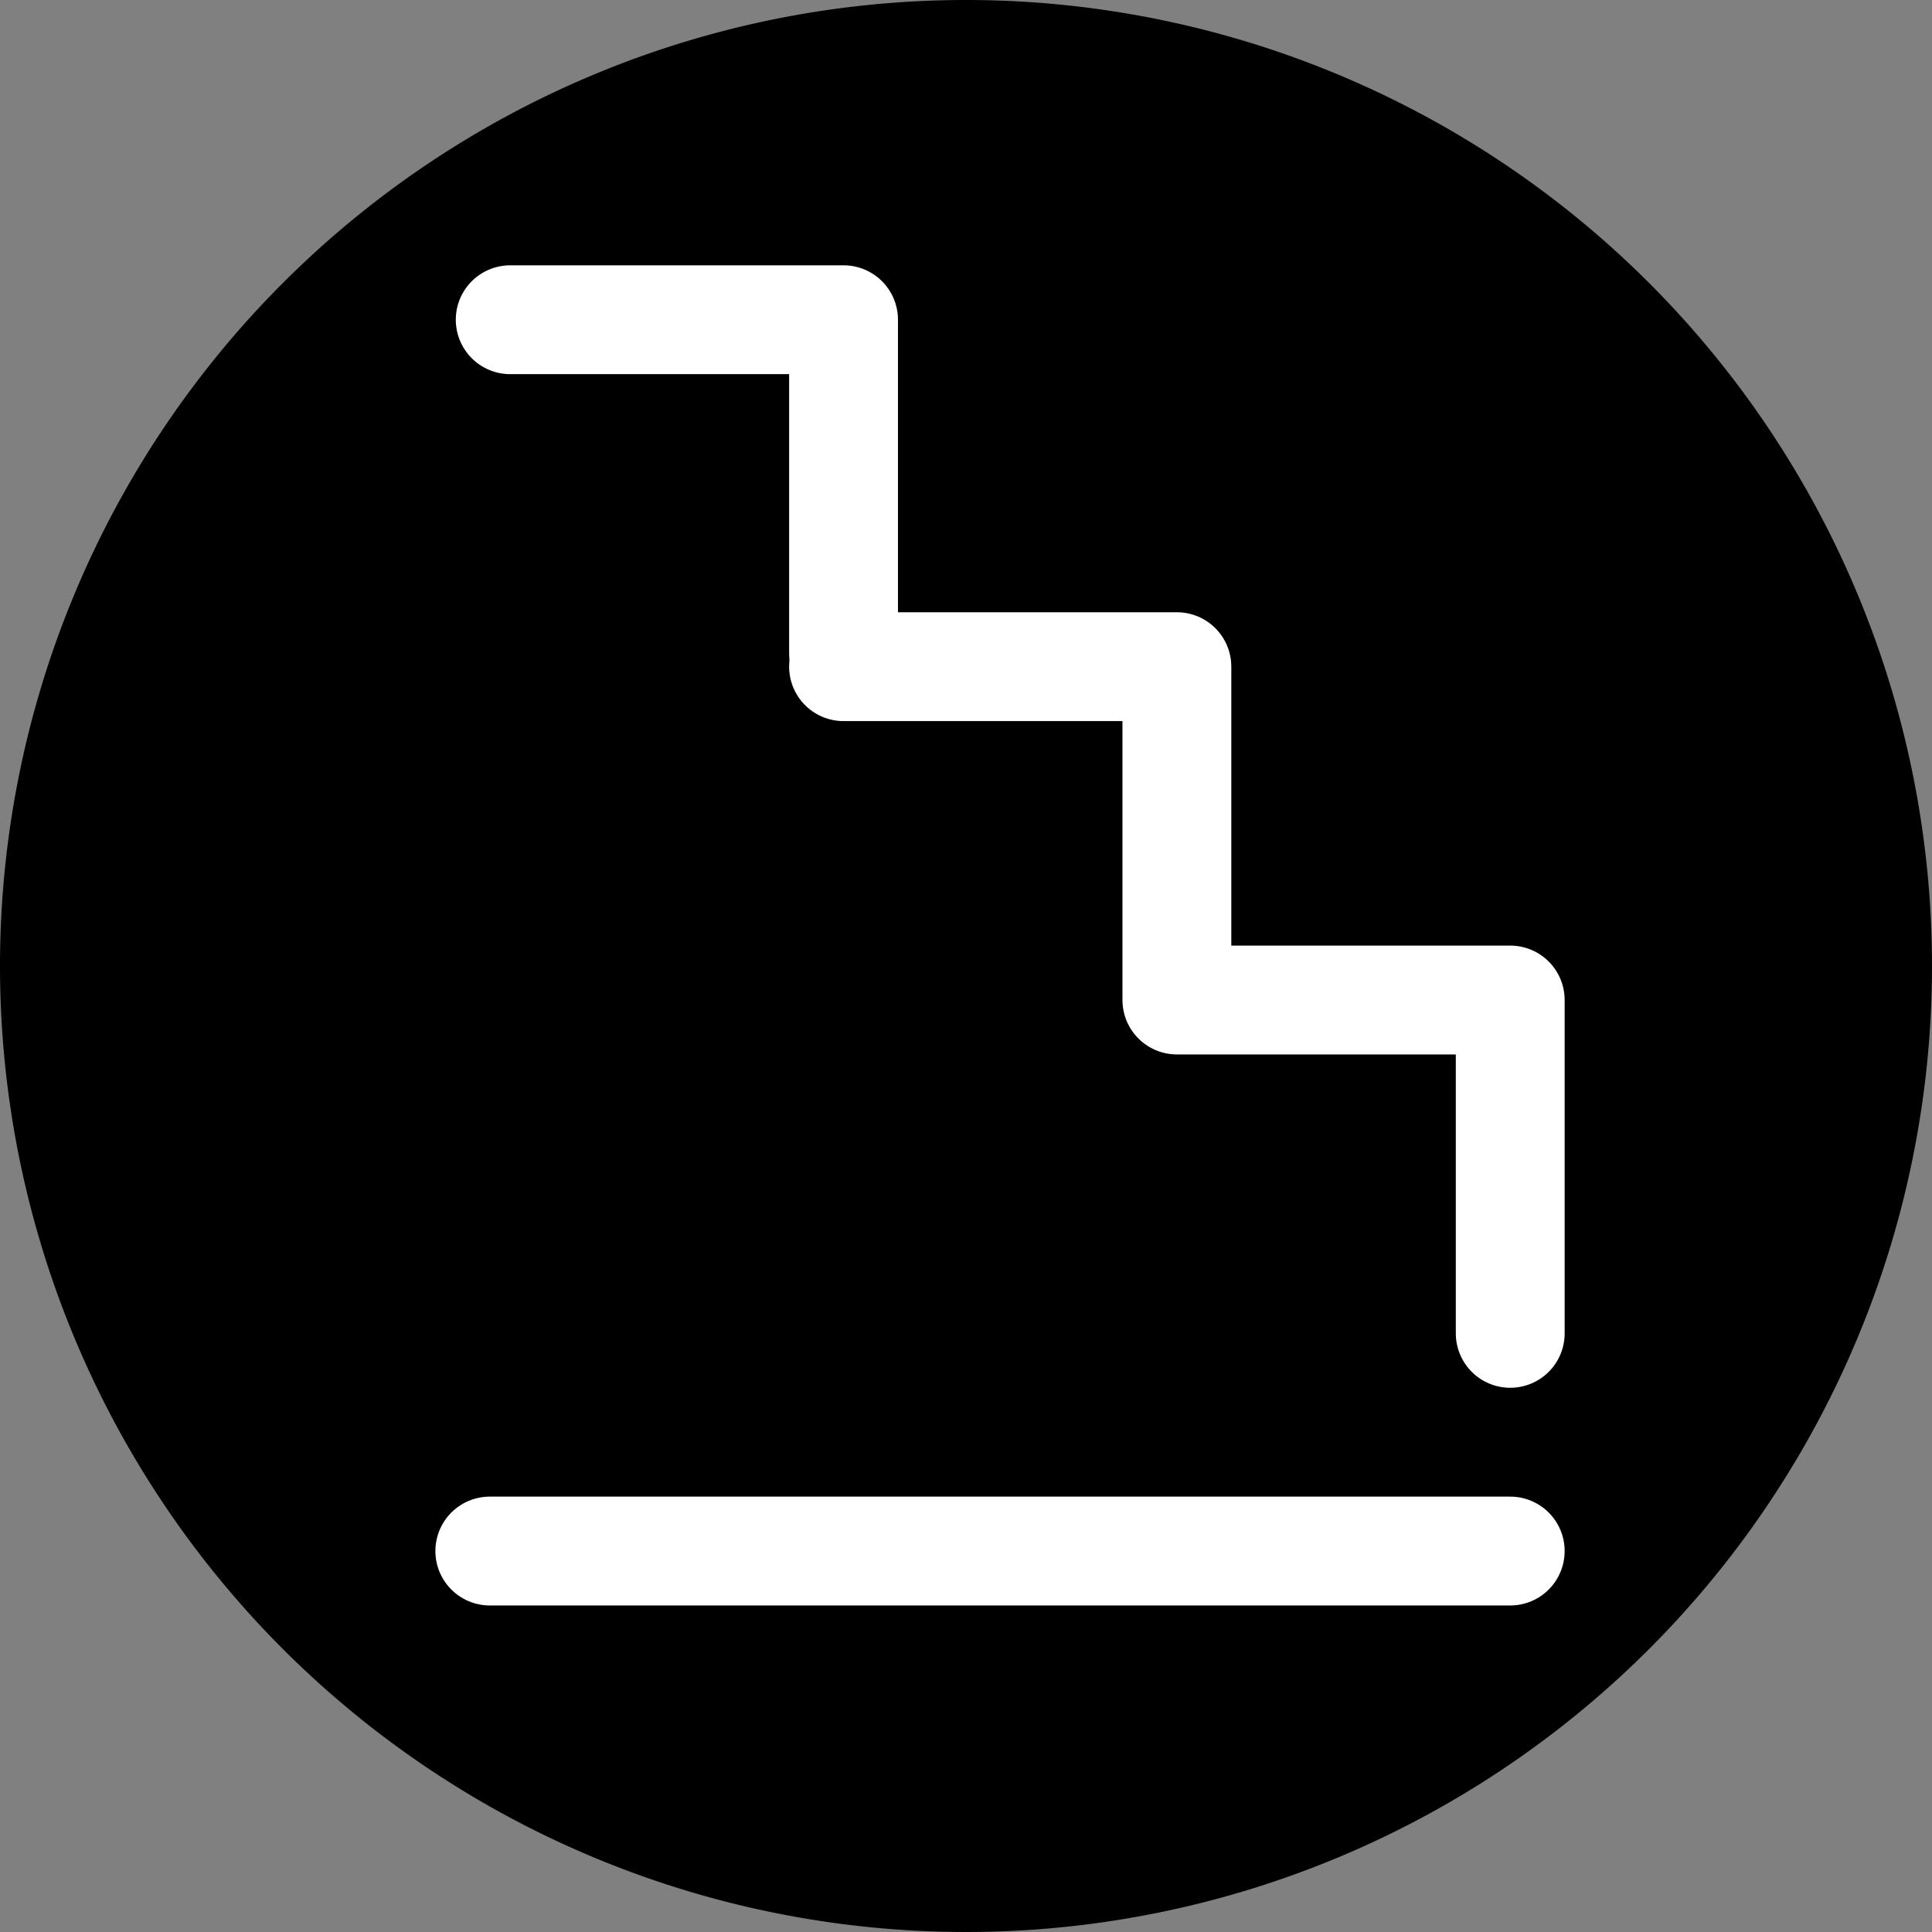 <svg xmlns="http://www.w3.org/2000/svg" width="71" height="71" viewBox="0 0 71 71">
  <rect x="0" y="0" width="71" height="71" fill="#808080" stroke="none"/>
  <g id="icone-escalier" transform="translate(-44 -16666)">
    <path id="Tracé_221" data-name="Tracé 221" d="M35.5,0A35.5,35.5,0,1,1,0,35.5,35.5,35.5,0,0,1,35.5,0Z" transform="translate(44 16666)"/>
    <path id="Tracé_218" data-name="Tracé 218" d="M34,16731H46.25v12.25H58.5v12.25" transform="translate(41 -40.5)" fill="none" stroke="#fff" stroke-linecap="round" stroke-linejoin="round" stroke-width="4"/>
    <path id="Tracé_220" data-name="Tracé 220" d="M46.25,16743.25H58.5v12.25" transform="translate(16.5 -65.5)" fill="none" stroke="#fff" stroke-linecap="round" stroke-linejoin="round" stroke-width="4"/>
    <path id="Tracé_219" data-name="Tracé 219" d="M28.5,16723H66" transform="translate(33.5)" fill="none" stroke="#fff" stroke-linecap="round" stroke-linejoin="round" stroke-width="4"/>
  </g>
</svg>
